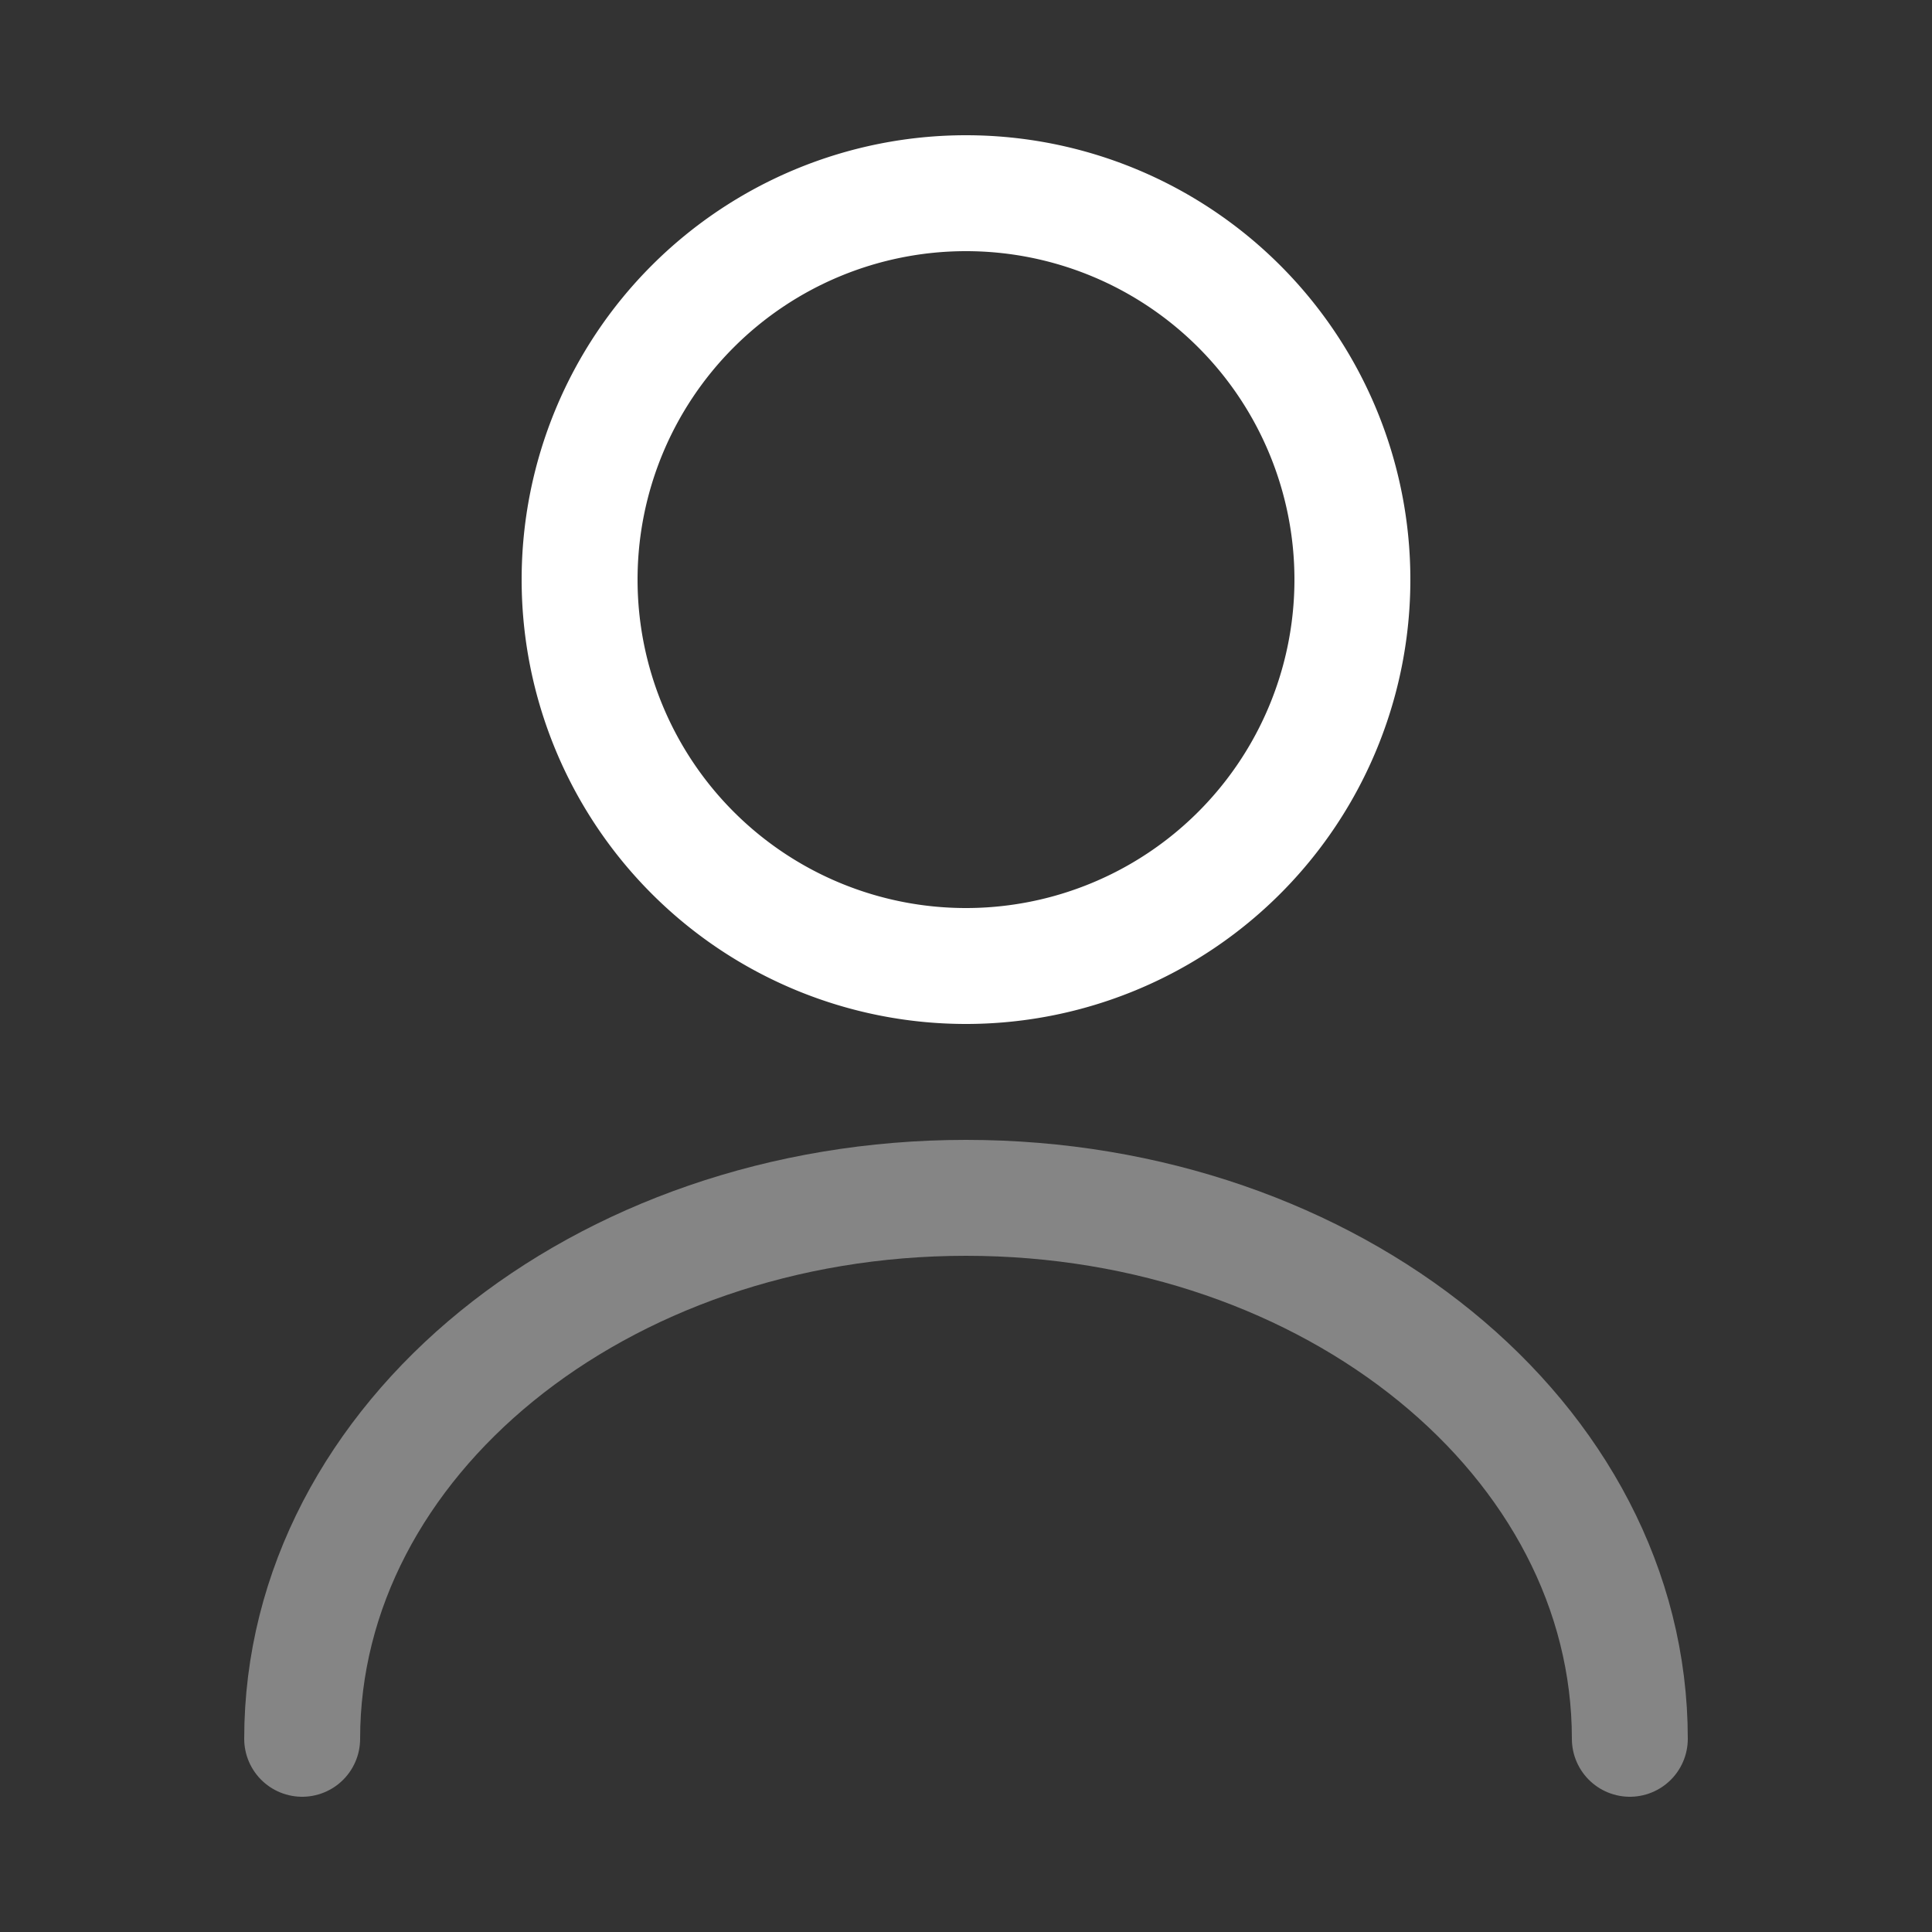 <svg xmlns="http://www.w3.org/2000/svg" width="25" height="25" viewBox="0 0 25 25">
  <rect x="0" y="0" width="25" height="25" fill="#333333" stroke="none"/>
  <g id="Raggruppa_245" data-name="Raggruppa 245" transform="translate(-1391.5 -79.5)">
    <g id="icon-user_white" transform="translate(1392 80)">
      <g id="vuesax_twotone_user" data-name="vuesax/twotone/user">
        <g id="user">
          <path id="Vector" d="M5,10a5,5,0,1,1,5-5A5,5,0,0,1,5,10Z" transform="translate(7 2)" fill="none" stroke="#fff" stroke-linecap="round" stroke-linejoin="round" stroke-width="1.5" stroke-dasharray="0 0"/>
          <path id="Vector-2" data-name="Vector" d="M17.18,7c0-3.87-3.85-7-8.59-7S0,3.13,0,7" transform="translate(3.41 15)" fill="none" stroke="#fff" stroke-linecap="round" stroke-linejoin="round" stroke-width="1.5" stroke-dasharray="0 0" opacity="0.4"/>
          <path id="Vector-3" data-name="Vector" d="M24,0V24H0V0Z" fill="none" stroke="#fff" stroke-width="1" opacity="0"/>
        </g>
      </g>
    </g>
  </g>
</svg>
